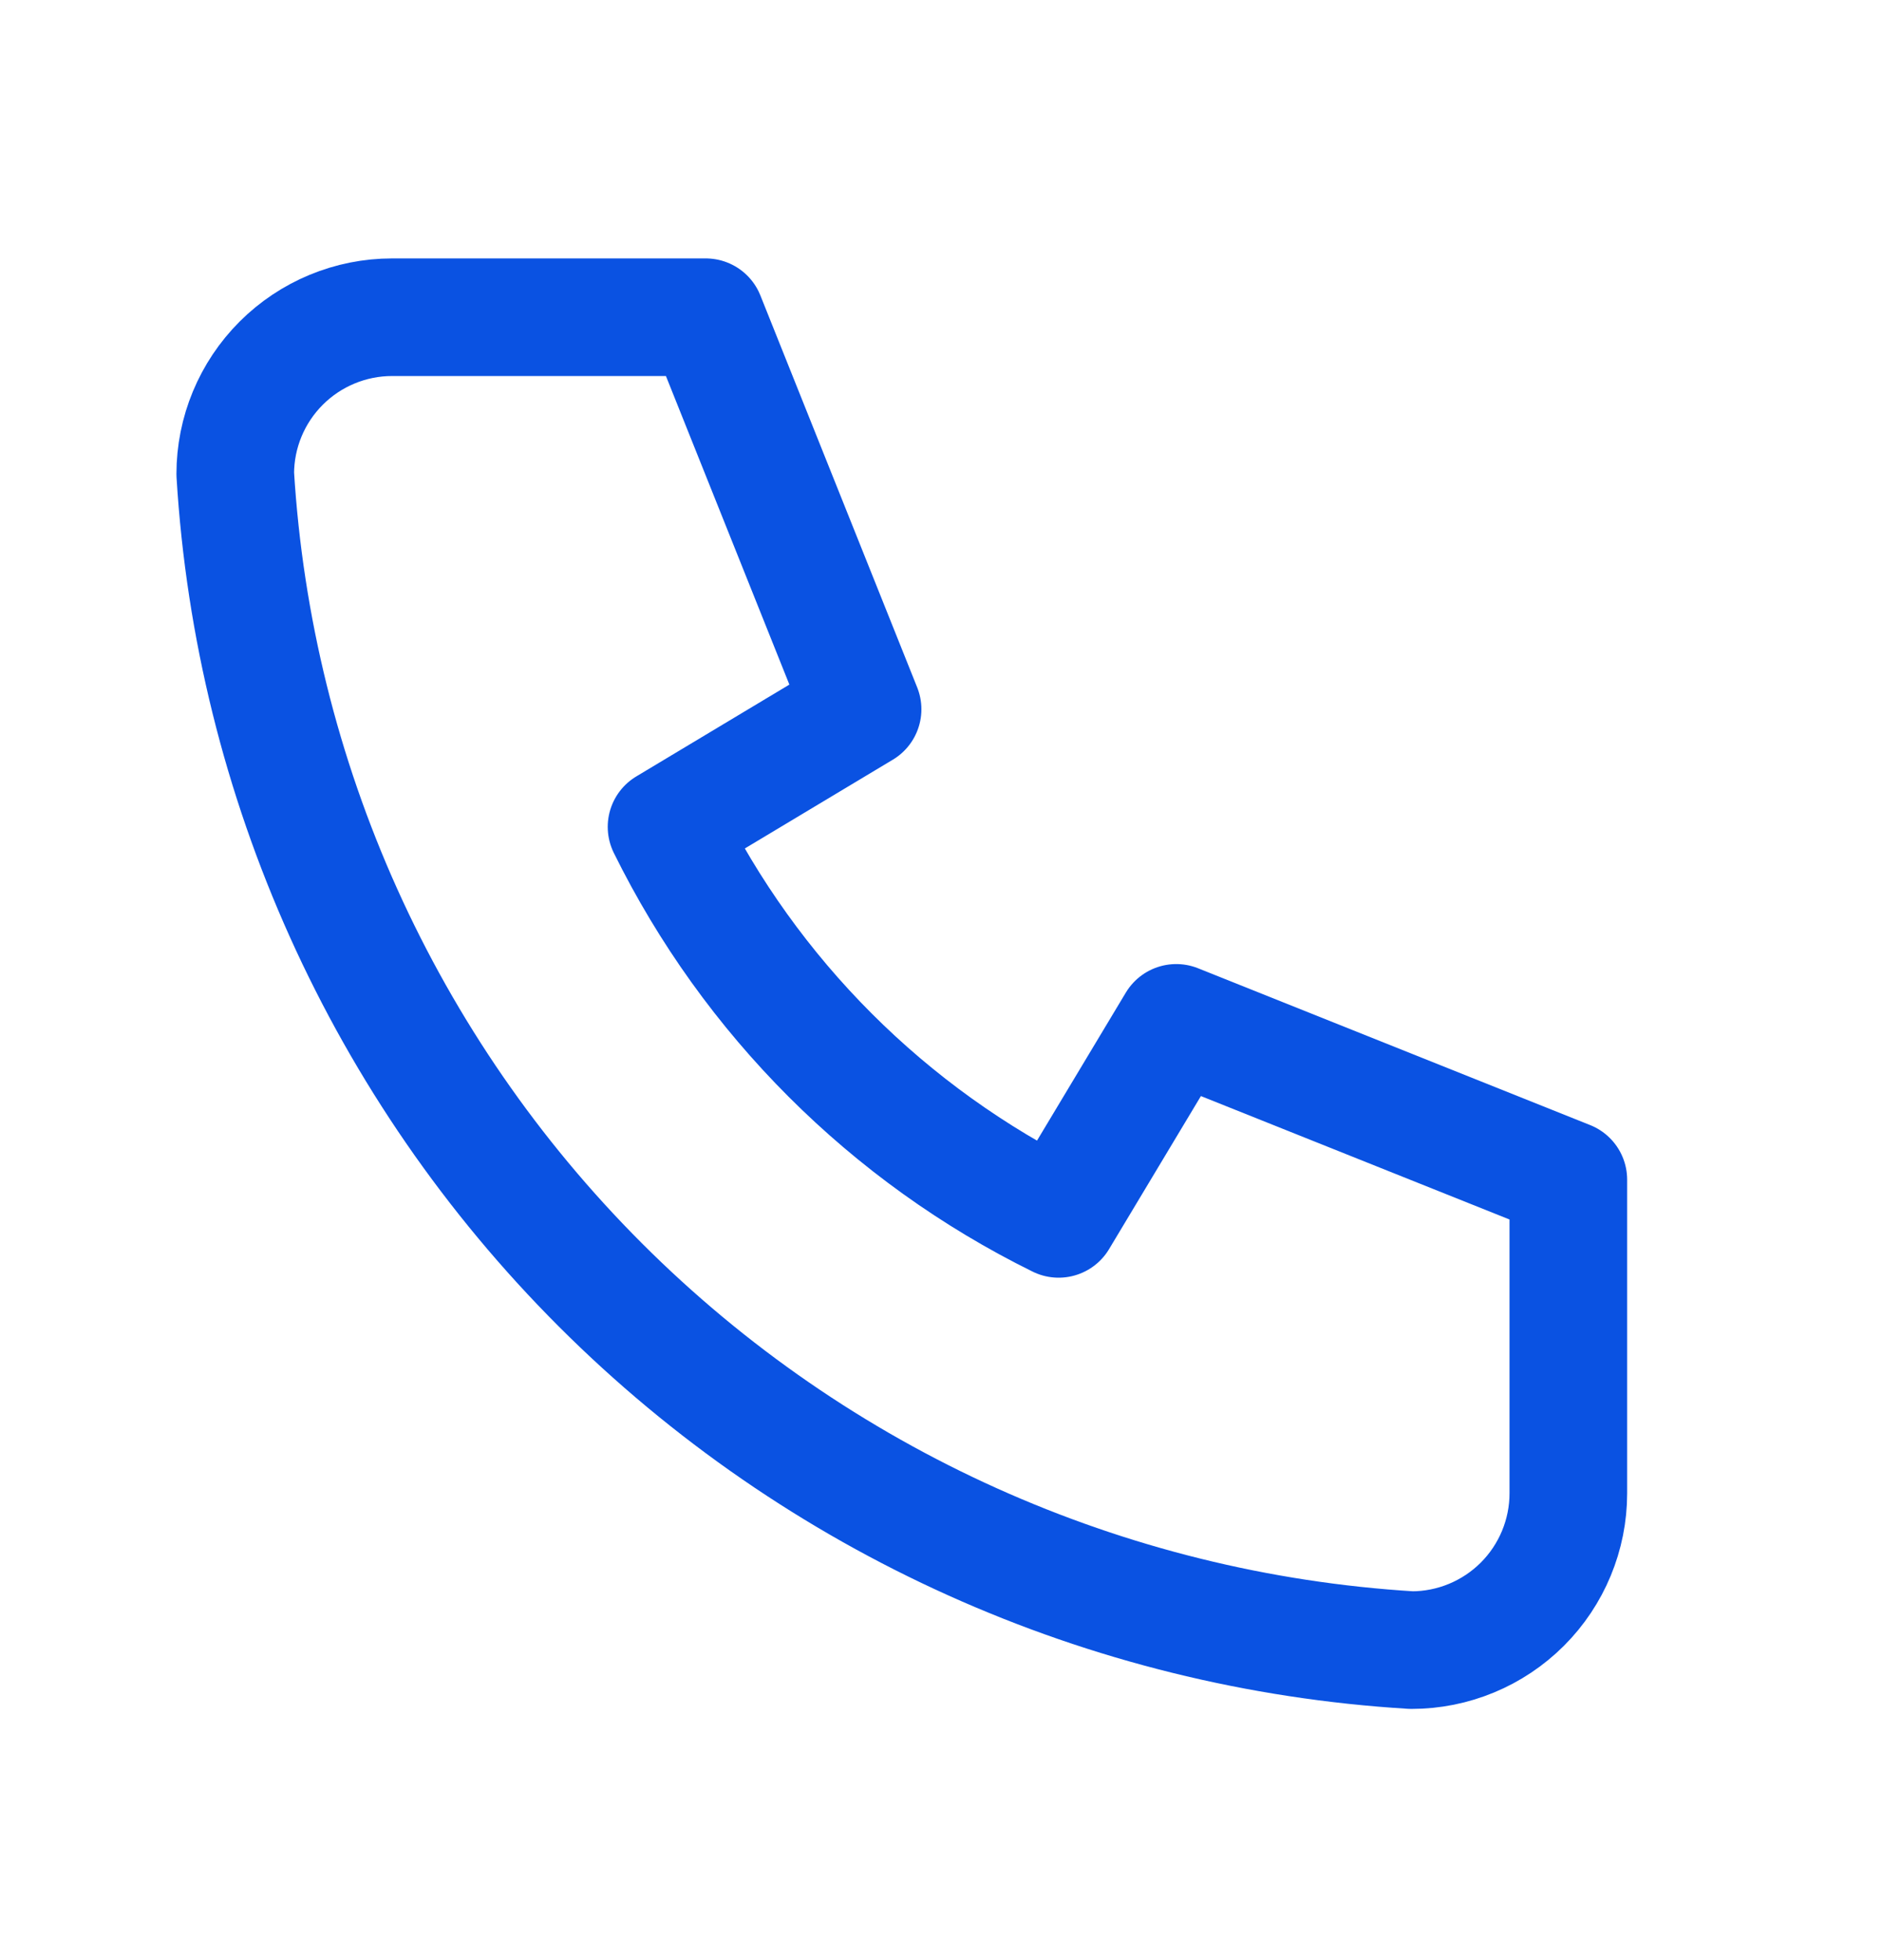 <svg width="24" height="25" viewBox="0 0 24 25" fill="none" xmlns="http://www.w3.org/2000/svg">
<path d="M5 4.046H9L11 9.046L8.5 10.546C9.571 12.717 11.329 14.475 13.5 15.546L15 13.046L20 15.046V19.046C20 19.576 19.789 20.085 19.414 20.46C19.039 20.835 18.53 21.046 18 21.046C14.099 20.809 10.42 19.152 7.657 16.389C4.894 13.626 3.237 9.947 3 6.046C3 5.515 3.211 5.007 3.586 4.632C3.961 4.257 4.47 4.046 5 4.046Z" stroke="#0A52E2" stroke-width="1.5" stroke-linecap="round" stroke-linejoin="round"/>
</svg>
